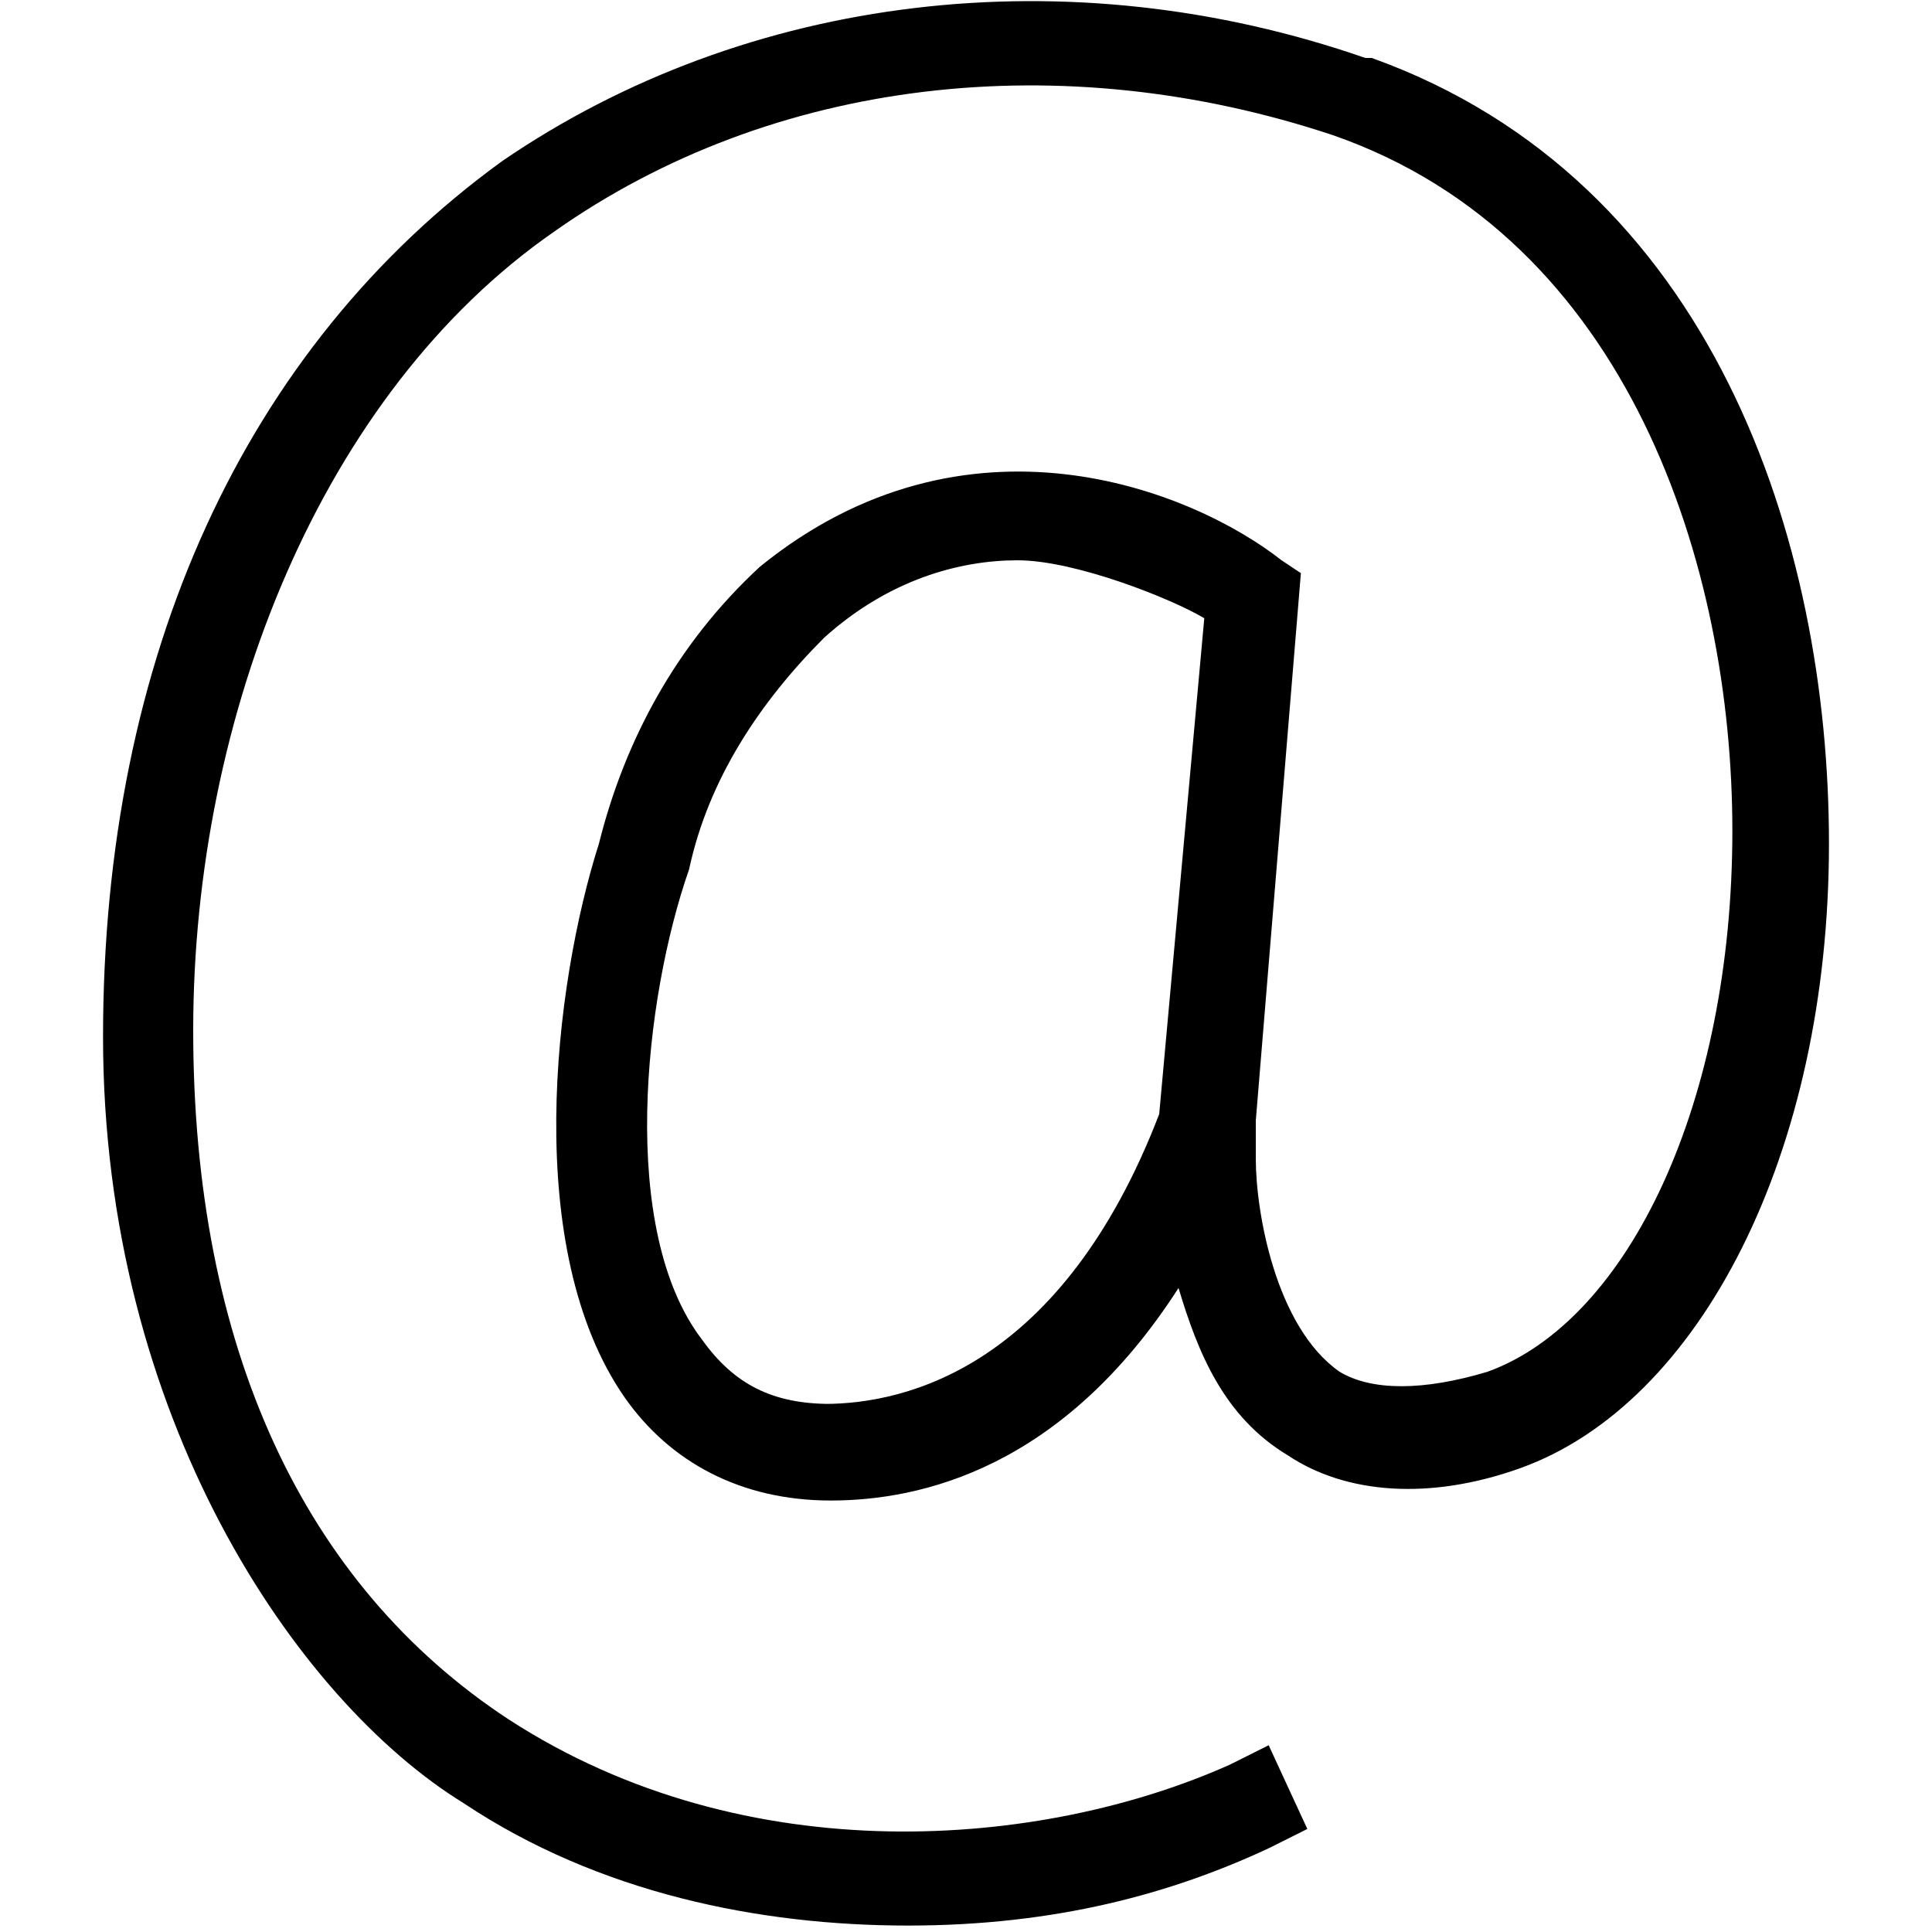 <?xml version="1.0" encoding="UTF-8"?>
<svg id="Ebene_1" xmlns="http://www.w3.org/2000/svg" version="1.1" viewBox="0 0 30 30">
  <!-- Generator: Adobe Illustrator 29.3.1, SVG Export Plug-In . SVG Version: 2.1.0 Build 151)  -->
  <path d="M21.2.9C16.6-.7,11.6-.1,7.8,2.5,3.8,5.4,1.6,10.2,1.6,16.1s3,10.3,5.6,11.9c2.1,1.4,4.6,1.9,6.9,1.9s4.1-.5,5.6-1.2l.6-.3-.6-1.3-.6.3c-2.9,1.3-7.5,1.7-11.2-.7-3.2-2.1-4.9-5.8-4.9-10.7s2-9.9,5.6-12.4c3.4-2.4,7.9-2.9,12.1-1.5,4.6,1.6,6.2,6.7,6.2,10.8,0,4.2-1.6,7.6-3.8,8.4-1,.3-1.8.3-2.3,0-1-.7-1.3-2.5-1.3-3.3v-.6s.7-8.5.7-8.5l-.3-.2c-1.4-1.1-4.9-2.5-8.1.1-1.3,1.2-2.1,2.7-2.5,4.3-.7,2.2-1.2,6.3.4,8.6.7,1,1.8,1.6,3.2,1.6s3.6-.5,5.4-3.3c.3,1,.7,2,1.7,2.6.9.6,2.2.7,3.6.2,2.8-1,4.8-4.9,4.8-9.7,0-4.7-1.8-10.3-7.1-12.2ZM12.9,21.8c-.9,0-1.5-.3-2-1-1.3-1.7-.9-5.3-.2-7.3.3-1.4,1.1-2.6,2.1-3.6,1-.9,2.1-1.2,3-1.2s2.4.6,2.9.9l-.7,7.7c-1.5,3.9-3.9,4.5-5.2,4.5Z"/>
</svg>